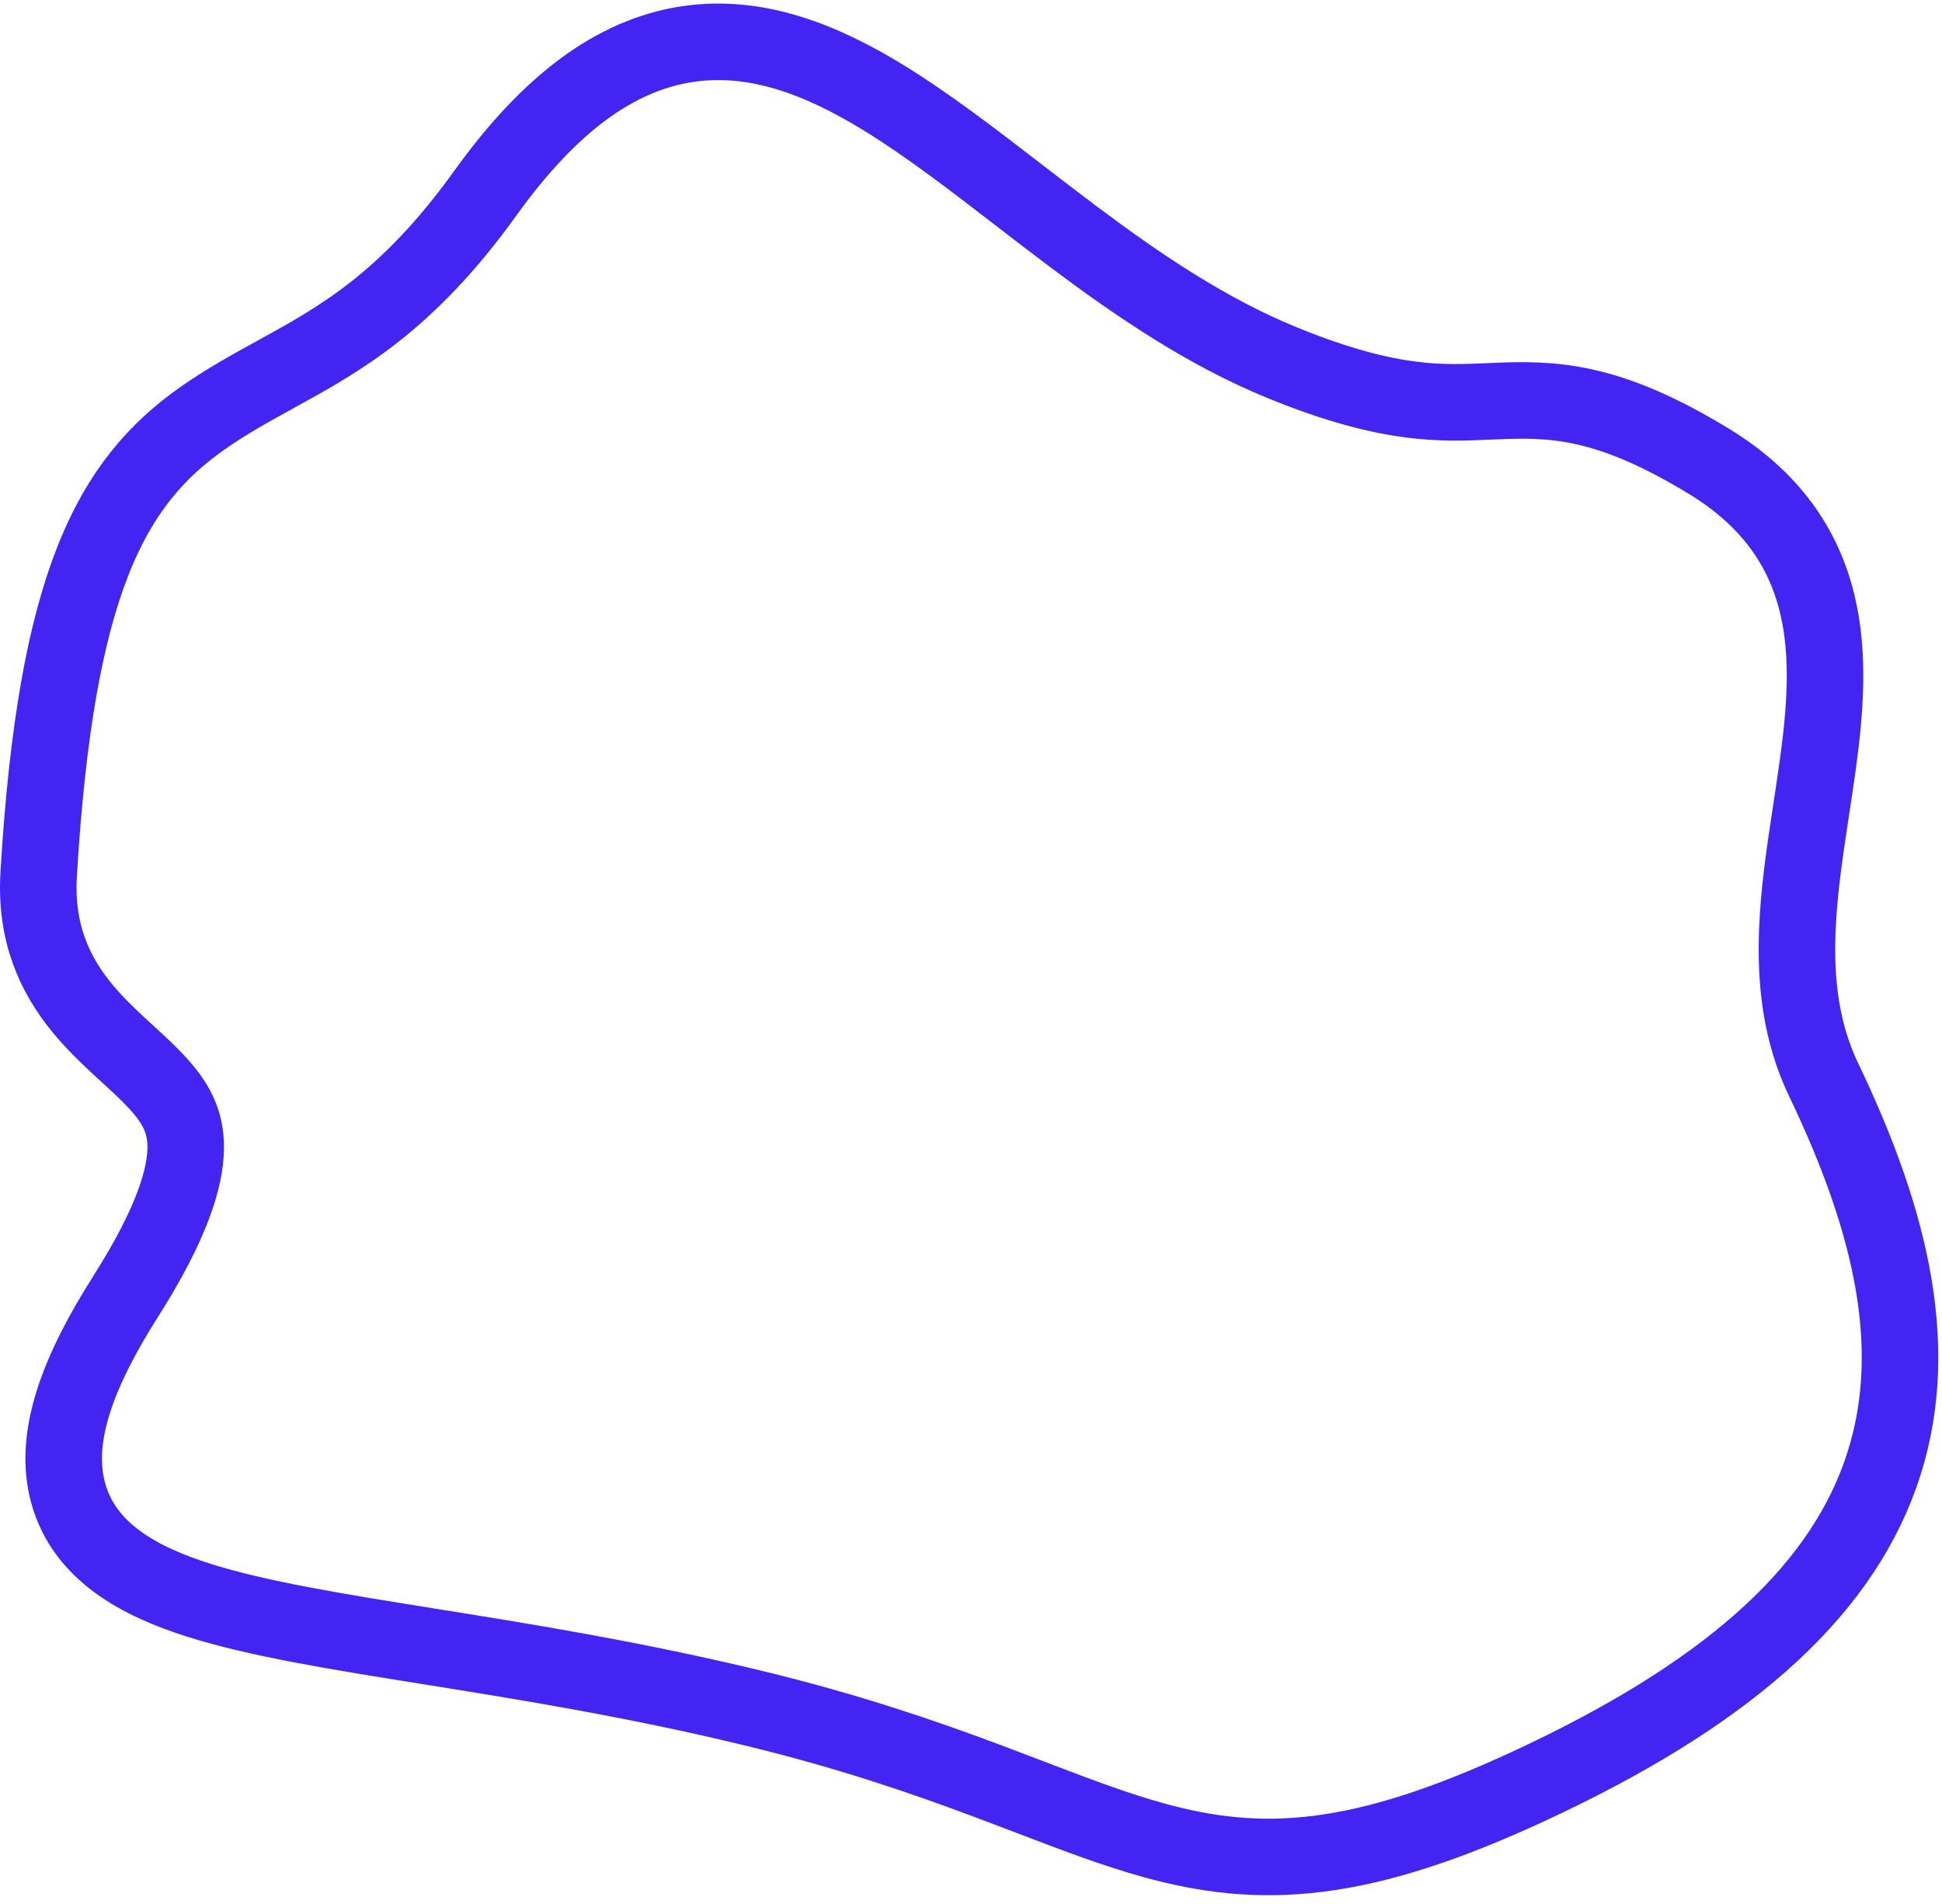 <svg width="203" height="199" viewBox="0 0 203 199" fill="none" xmlns="http://www.w3.org/2000/svg">
<path d="M134.046 37.919C126.157 34.699 118.985 29.828 112.112 24.672C110.294 23.308 108.475 21.906 106.663 20.51C101.794 16.755 96.974 13.04 92.352 10.208C85.955 6.29 79.051 3.472 71.691 4.637C64.26 5.813 57.434 10.863 50.751 20.166C42.549 31.585 35.512 35.452 28.787 39.147C26.217 40.559 23.693 41.946 21.166 43.719C16.518 46.983 12.589 51.276 9.662 58.757C6.812 66.042 4.942 76.269 4.042 91.385C3.676 97.532 5.752 101.898 8.559 105.33C9.898 106.966 11.392 108.379 12.728 109.609C12.949 109.813 13.164 110.01 13.374 110.203C14.495 111.23 15.469 112.123 16.356 113.076C18.331 115.198 19.442 117.166 19.414 120.002C19.384 123.124 17.969 127.901 13.158 135.478C8.125 143.405 5.527 150.254 7.131 156.075C8.825 162.224 14.581 165.306 20.784 167.269C27.008 169.238 35.295 170.565 44.656 172.064L45.384 172.181C55.174 173.749 66.402 175.565 78.595 178.511C88.734 180.96 96.538 183.661 103.107 186.116C104.645 186.691 106.138 187.262 107.591 187.817C112.242 189.595 116.49 191.219 120.555 192.344C126.061 193.869 131.477 194.567 137.818 193.77C144.086 192.982 151.049 190.761 159.714 186.753C180.054 177.346 191.996 166.889 196.532 154.194C201.076 141.481 197.755 127.735 190.642 112.894C188.264 107.932 187.654 102.683 187.881 97.153C188.052 92.996 188.67 88.941 189.307 84.76C189.539 83.241 189.773 81.705 189.989 80.142C190.765 74.52 191.299 68.558 189.931 63.008C188.5 57.205 185.073 52.136 178.614 48.205C173.493 45.09 169.434 43.399 165.772 42.564C162.096 41.727 159.05 41.812 156.246 41.93C156.064 41.938 155.884 41.946 155.704 41.953C153.11 42.065 150.656 42.171 147.513 41.769C144.164 41.341 139.908 40.312 134.046 37.919Z" stroke="#4424F2" stroke-width="8"/>
</svg>
